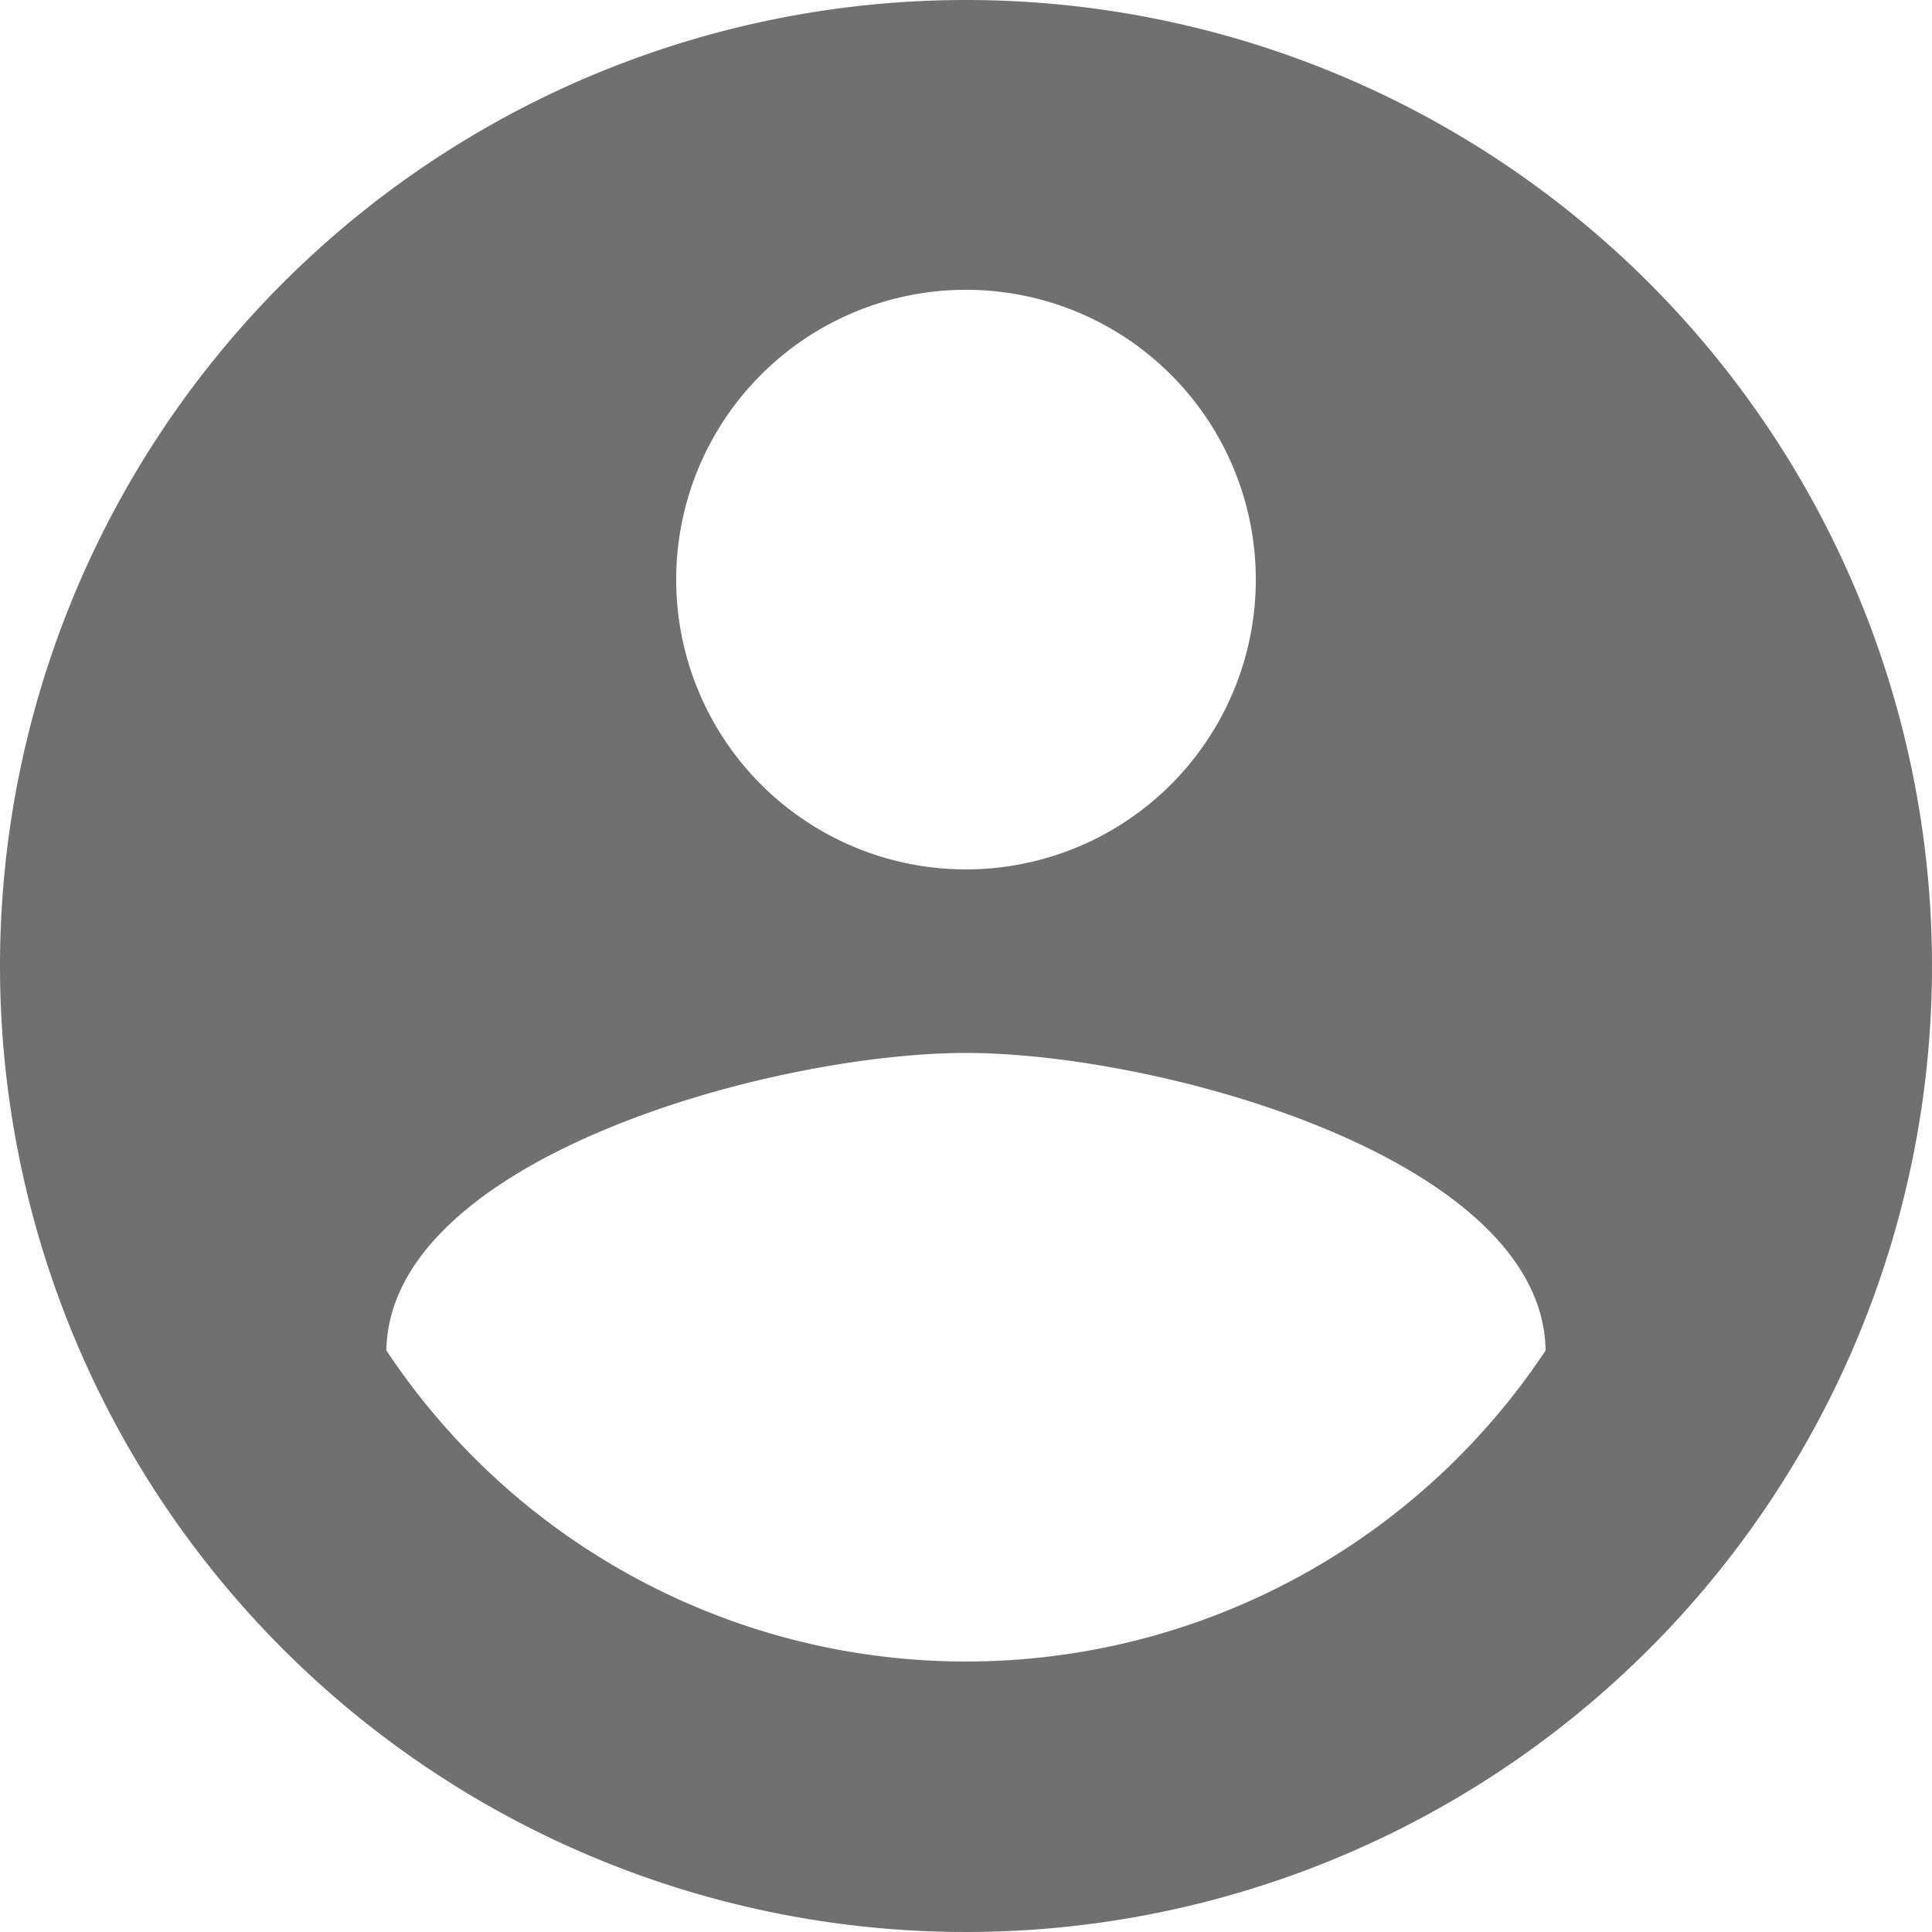 <svg xmlns="http://www.w3.org/2000/svg" width="20" height="20" viewBox="0 0 20 20">
  <path id="ic_account_circle_24px" d="M12,2A10,10,0,1,0,22,12,10,10,0,0,0,12,2Zm0,3A3,3,0,1,1,9,8,3,3,0,0,1,12,5Zm0,14.2a7.2,7.2,0,0,1-6-3.22c.03-1.99,4-3.08,6-3.08s5.97,1.09,6,3.08A7.2,7.2,0,0,1,12,19.2Z" transform="translate(-2 -2)" fill="#707070"/>
</svg>
